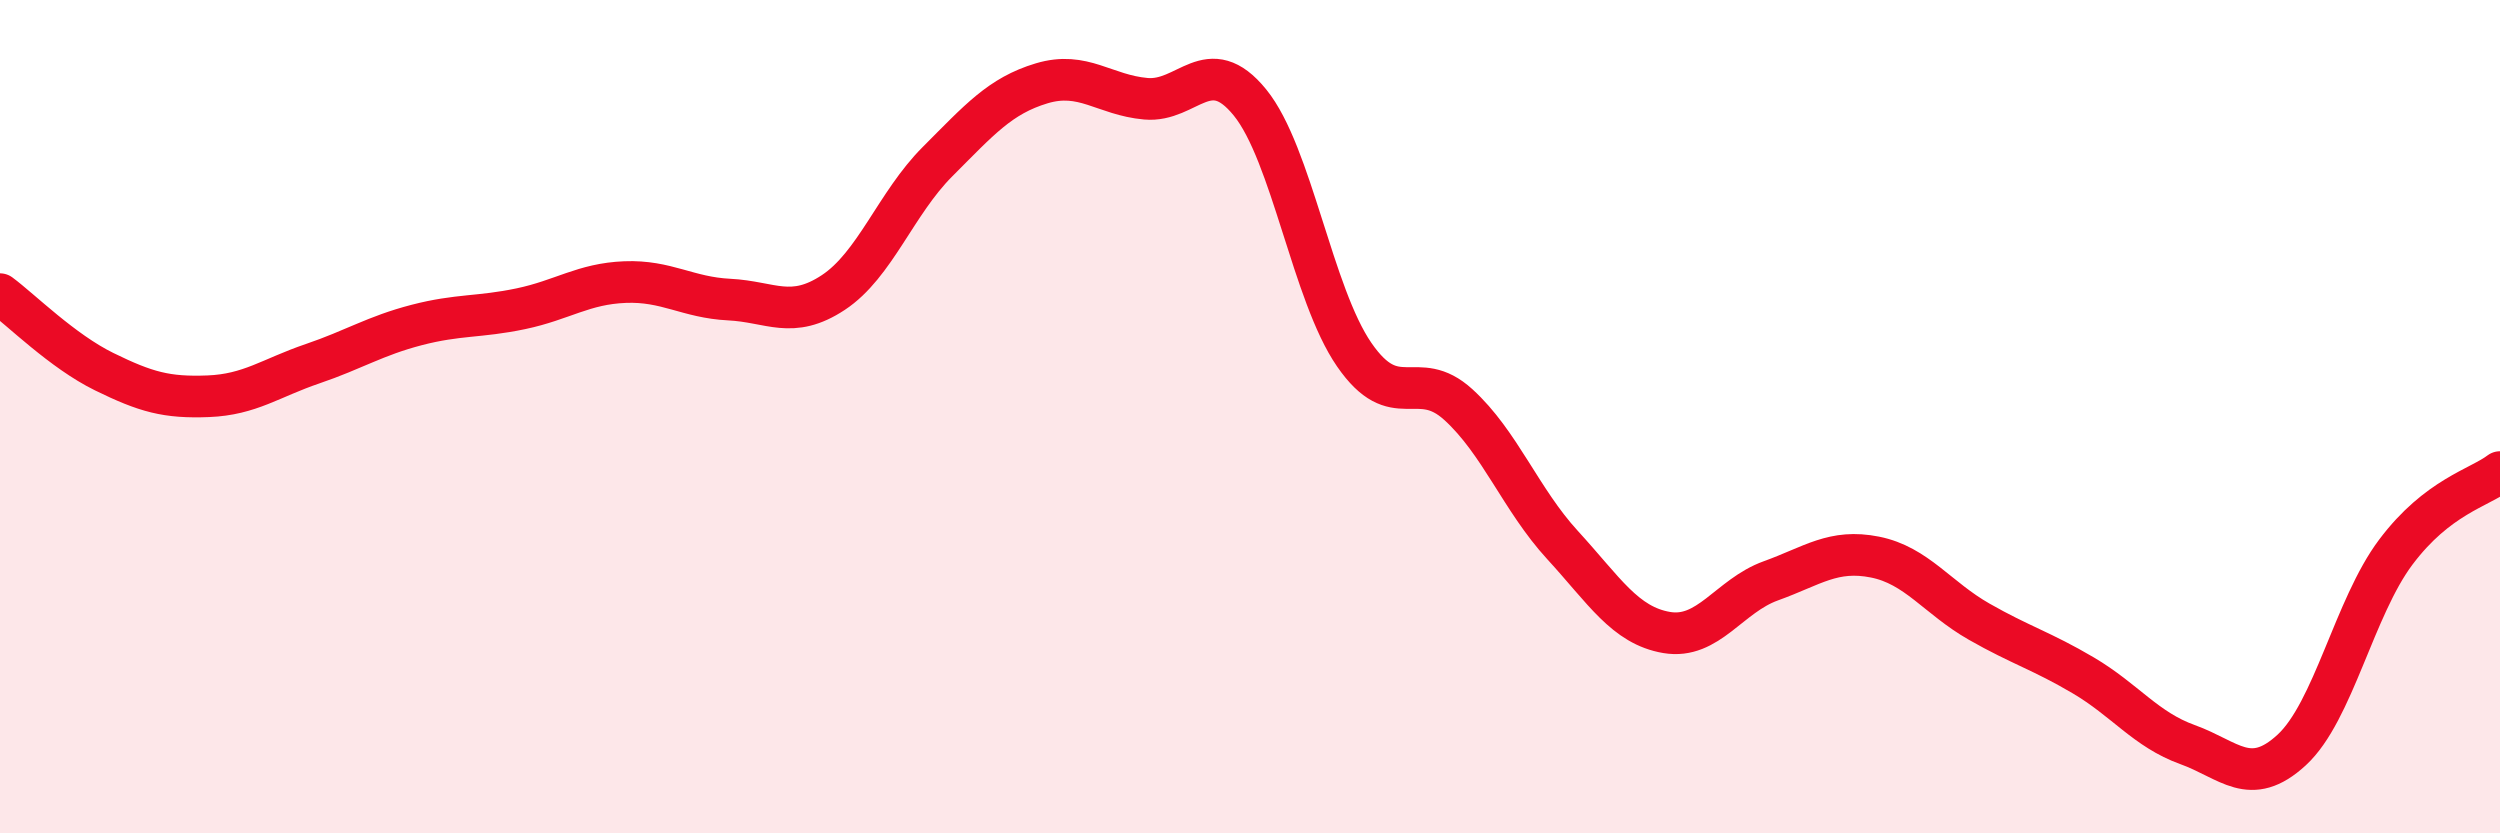 
    <svg width="60" height="20" viewBox="0 0 60 20" xmlns="http://www.w3.org/2000/svg">
      <path
        d="M 0,7.06 C 0.5,7.43 1.5,8.43 2.5,8.92 C 3.5,9.41 4,9.55 5,9.51 C 6,9.47 6.5,9.07 7.5,8.73 C 8.5,8.39 9,8.06 10,7.8 C 11,7.54 11.5,7.62 12.5,7.41 C 13.5,7.2 14,6.81 15,6.77 C 16,6.73 16.5,7.14 17.5,7.19 C 18.5,7.24 19,7.68 20,7.02 C 21,6.36 21.5,4.88 22.5,3.88 C 23.5,2.88 24,2.3 25,2 C 26,1.7 26.5,2.28 27.5,2.37 C 28.5,2.46 29,1.23 30,2.46 C 31,3.69 31.5,7.06 32.5,8.51 C 33.5,9.96 34,8.8 35,9.71 C 36,10.62 36.5,11.99 37.5,13.08 C 38.5,14.17 39,15.01 40,15.18 C 41,15.35 41.5,14.3 42.5,13.94 C 43.5,13.58 44,13.17 45,13.37 C 46,13.57 46.5,14.35 47.5,14.92 C 48.5,15.49 49,15.62 50,16.21 C 51,16.8 51.5,17.51 52.5,17.87 C 53.5,18.23 54,18.92 55,18 C 56,17.08 56.5,14.58 57.5,13.25 C 58.5,11.92 59.5,11.71 60,11.33L60 20L0 20Z"
        fill="#EB0A25"
        opacity="0.1"
        stroke-linecap="round"
        stroke-linejoin="round"
      />
      <path
        d="M 0,7.06 C 0.5,7.43 1.5,8.43 2.5,8.92 C 3.5,9.41 4,9.55 5,9.51 C 6,9.47 6.5,9.07 7.5,8.73 C 8.5,8.39 9,8.06 10,7.8 C 11,7.54 11.5,7.62 12.5,7.41 C 13.5,7.2 14,6.81 15,6.77 C 16,6.73 16.5,7.14 17.5,7.19 C 18.5,7.24 19,7.68 20,7.02 C 21,6.36 21.5,4.88 22.5,3.88 C 23.5,2.88 24,2.3 25,2 C 26,1.7 26.5,2.28 27.5,2.37 C 28.5,2.46 29,1.23 30,2.46 C 31,3.69 31.5,7.06 32.5,8.51 C 33.5,9.96 34,8.8 35,9.71 C 36,10.62 36.5,11.99 37.5,13.08 C 38.5,14.17 39,15.01 40,15.18 C 41,15.35 41.5,14.3 42.5,13.94 C 43.5,13.58 44,13.17 45,13.37 C 46,13.57 46.5,14.35 47.5,14.92 C 48.5,15.49 49,15.62 50,16.21 C 51,16.8 51.5,17.51 52.5,17.87 C 53.5,18.23 54,18.92 55,18 C 56,17.08 56.5,14.58 57.5,13.25 C 58.5,11.92 59.5,11.71 60,11.33"
        stroke="#EB0A25"
        stroke-width="1"
        fill="none"
        stroke-linecap="round"
        stroke-linejoin="round"
      />
    </svg>
  